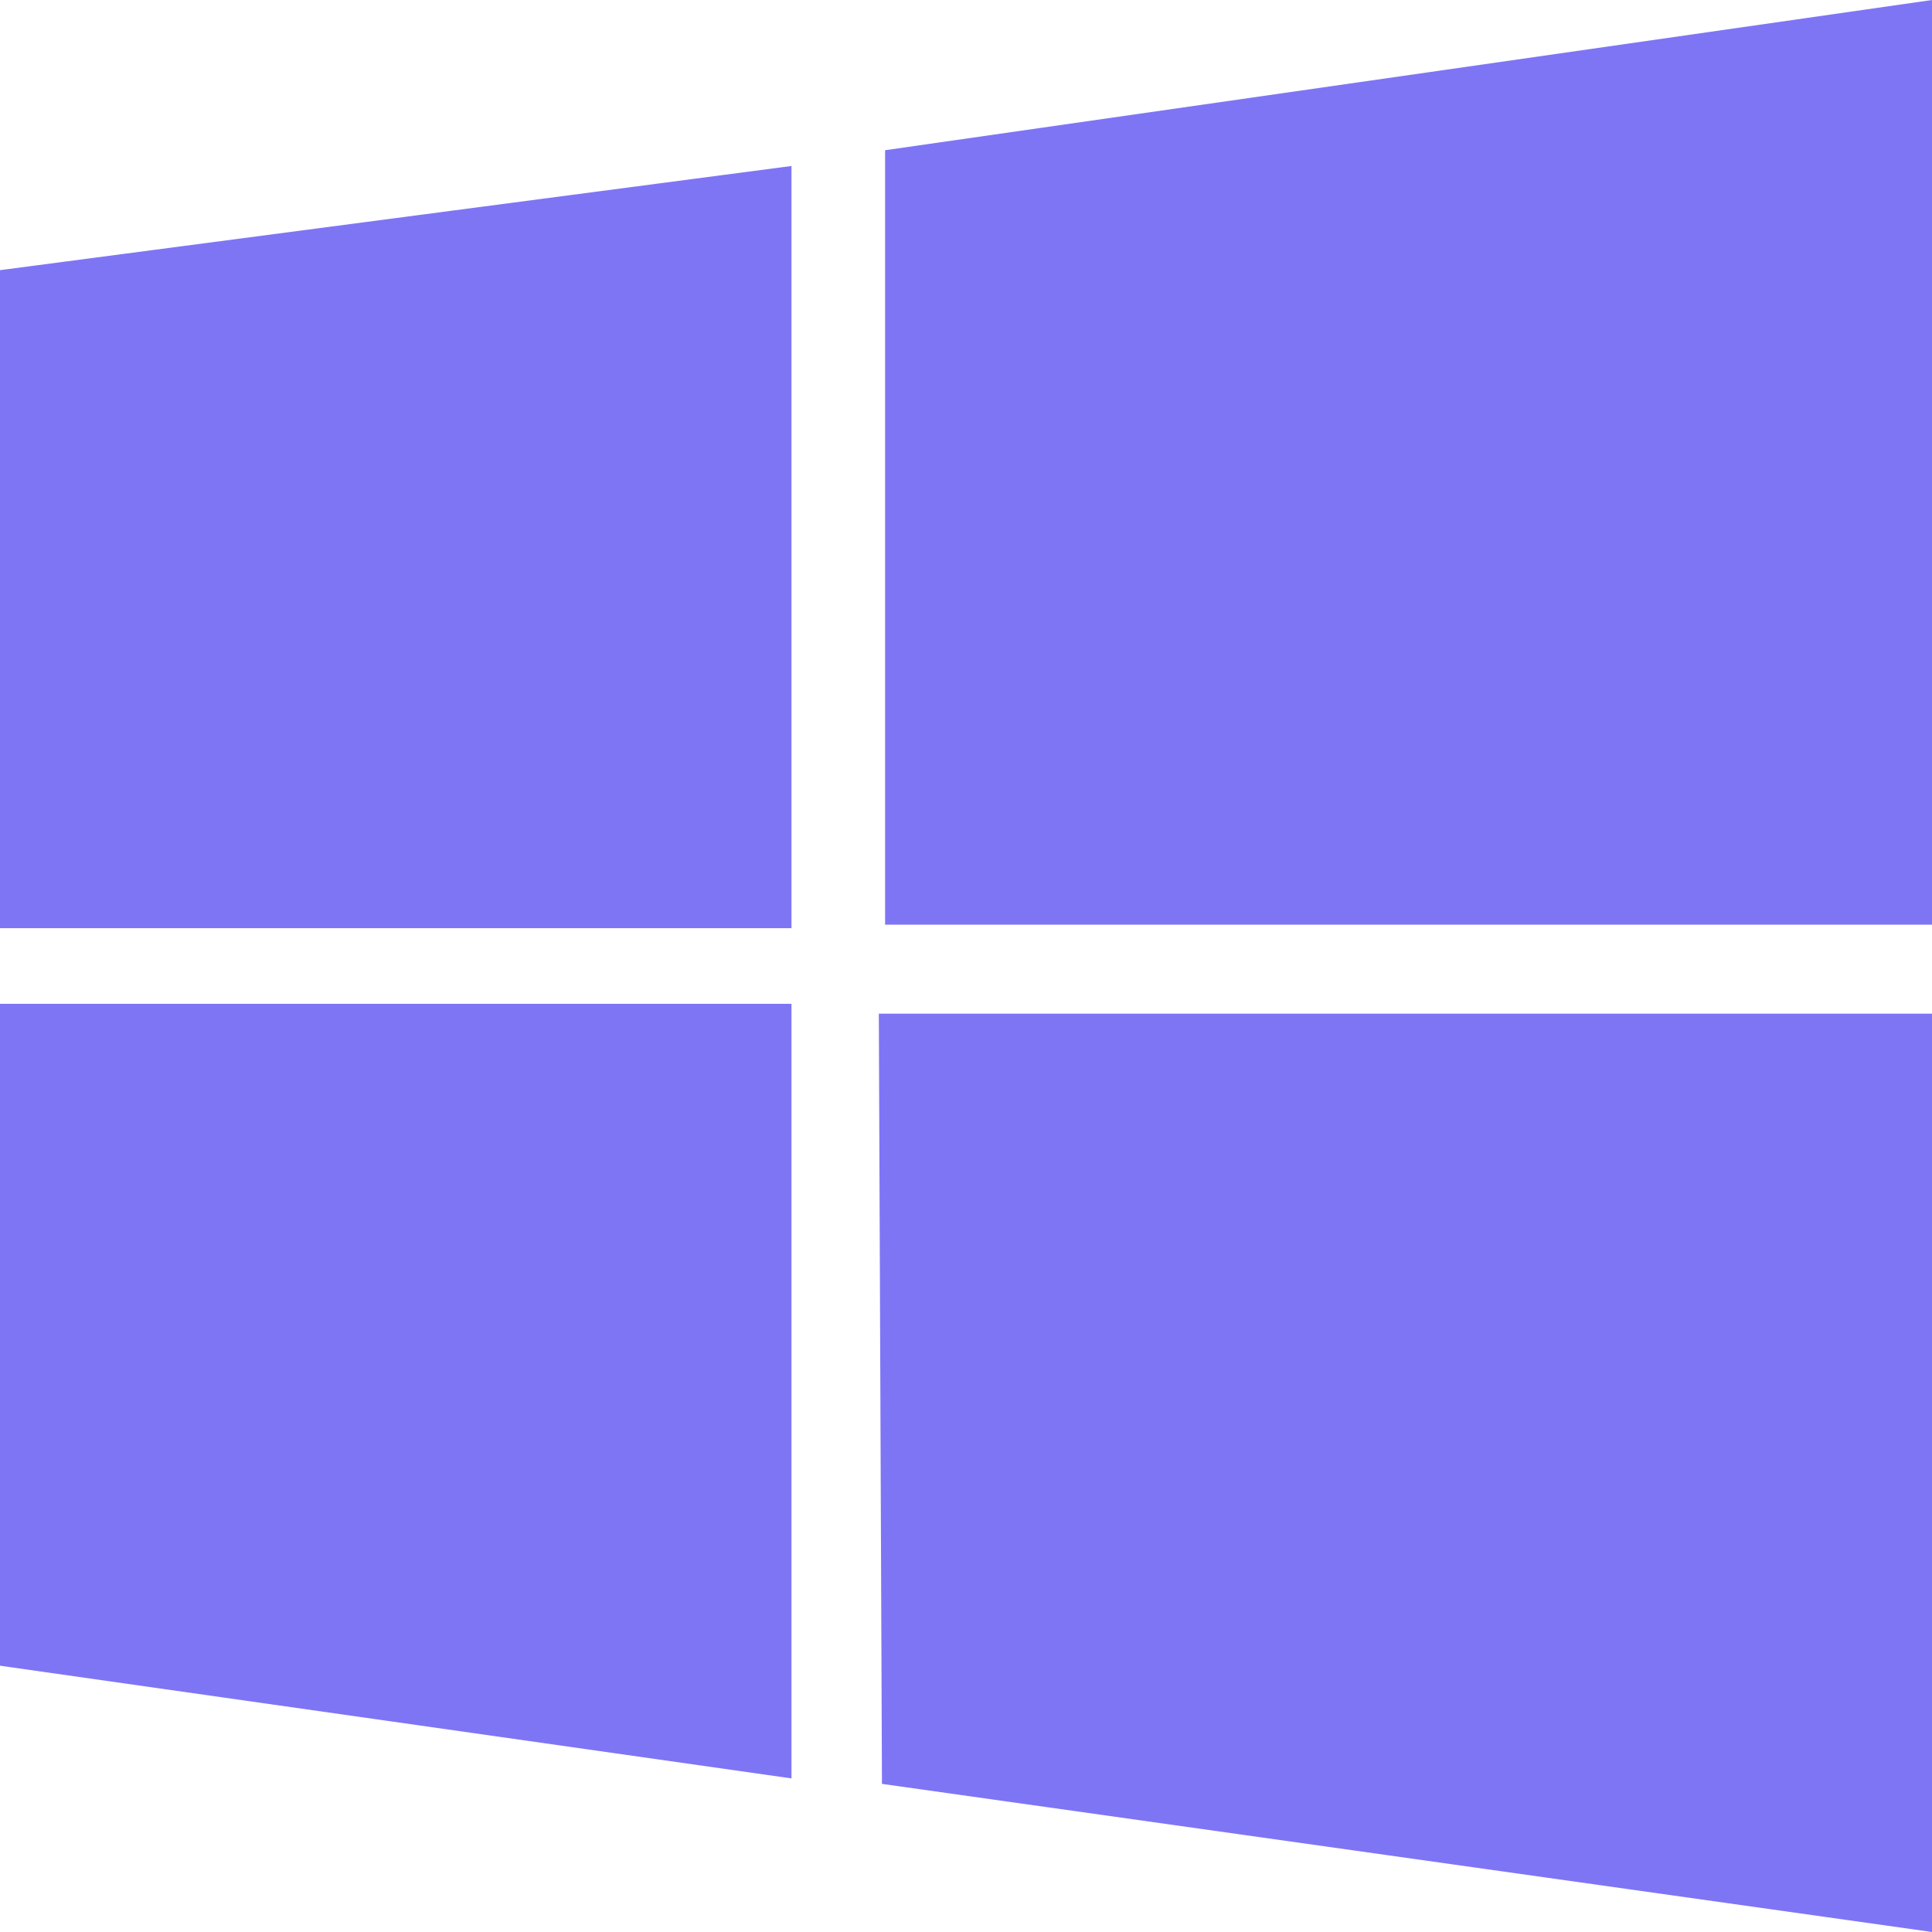 <svg width="24" height="24" viewBox="0 0 24 24" fill="none" xmlns="http://www.w3.org/2000/svg">
<path d="M9.832 2.062L0 3.356V11.53H9.832V2.062ZM0 20.692L9.832 22.092V12.47H0V20.692ZM10.917 12.592L10.956 22.16L24 24V12.592H10.917ZM24 0L10.995 1.866V11.487H24V0Z" fill="#7E75F5"/>
</svg>
